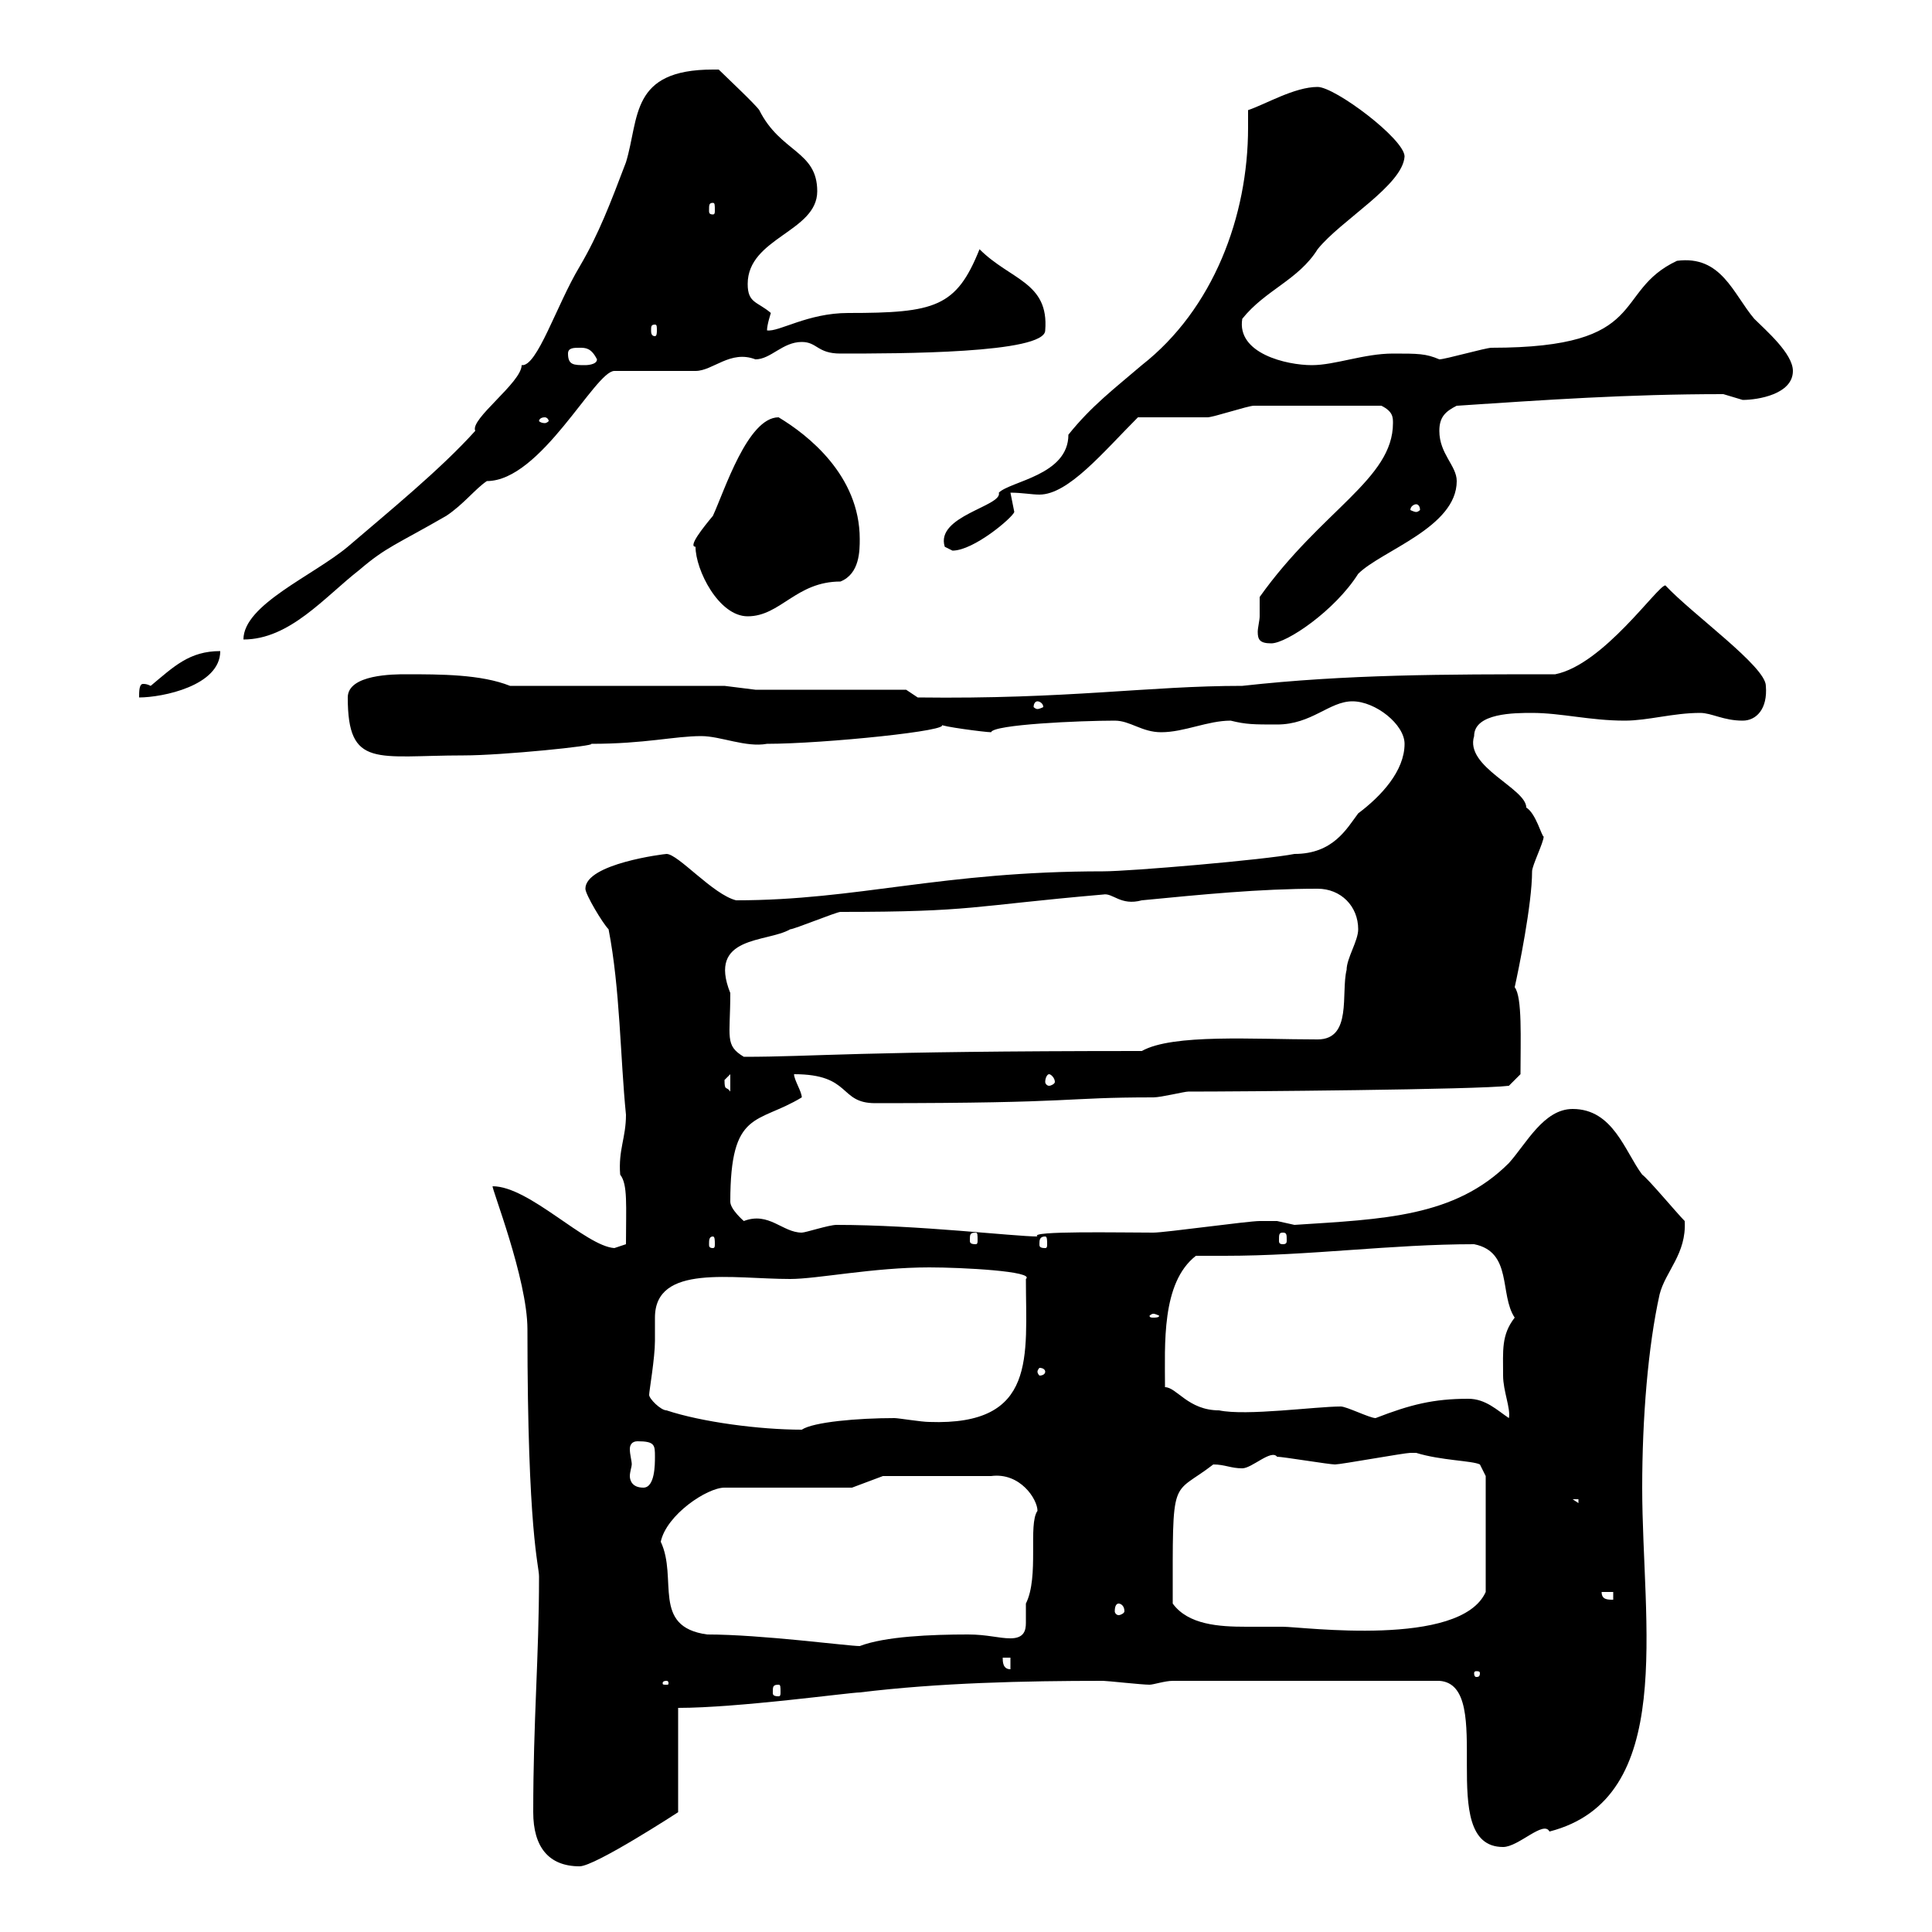 <svg xmlns="http://www.w3.org/2000/svg" xmlns:xlink="http://www.w3.org/1999/xlink" width="300" height="300"><path d="M82.80 281.40C82.80 286.80 85.20 289.80 90 289.80C92.40 289.80 105.30 281.40 105.30 281.40L105.30 265.20C114.60 265.20 132 262.80 133.50 262.80C145.80 261.30 159 261 171.30 261C171.90 261 177.30 261.60 178.50 261.60C179.10 261.60 180.90 261 182.10 261L223.50 261C232.50 261.60 222.60 286.80 233.40 286.80C235.80 286.80 239.70 282.60 240.60 284.40C260.40 279.30 255 252.30 255 231C255 220.20 255.90 209.10 257.70 201C258.60 197.40 261.90 194.70 261.60 189.60C260.40 188.40 255.90 183 255 182.40C252.30 178.80 250.50 172.20 244.20 172.20C239.70 172.20 237 177.60 234.30 180.60C225.90 189 214.80 189.30 201 190.20C201 190.20 198.30 189.60 198.30 189.60C197.40 189.60 195.30 189.60 195.60 189.60C193.80 189.60 180.90 191.40 179.10 191.40C174 191.40 159.60 191.10 161.10 192C157.50 192 142.50 190.20 129.90 190.20C128.70 190.20 125.10 191.40 124.50 191.40C121.50 191.40 119.40 188.10 115.50 189.60C115.50 189.60 113.40 187.80 113.40 186.60C113.40 172.20 117.60 174.60 124.50 170.40C124.50 169.50 123.30 167.70 123.30 166.80C132.30 166.80 130.20 171.30 135.90 171.30C168 171.30 164.70 170.40 179.10 170.40C180.30 170.40 183.90 169.50 184.50 169.50C192.60 169.50 229.50 169.20 234.30 168.60L236.10 166.80C236.10 161.40 236.40 154.80 235.20 153.30C235.80 150.60 237.90 140.40 237.90 135.30C237.90 134.40 239.70 130.80 239.70 129.90C239.40 129.90 238.50 126.30 237 125.40C237 122.40 227.40 119.10 228.90 114.30C228.90 110.70 235.20 110.70 237.90 110.70C242.40 110.70 246.90 111.90 252.30 111.90C255.90 111.90 259.80 110.70 264 110.70C265.80 110.70 267.60 111.90 270.60 111.90C272.70 111.90 274.50 110.10 274.20 106.50C274.20 103.50 262.80 95.40 258.60 90.90C257.40 90.90 249 103.20 241.50 104.70C224.40 104.70 209.10 104.70 192.90 106.50C178.20 106.50 165.90 108.60 142.50 108.30L140.70 107.10L117.30 107.10L112.50 106.50L79.20 106.50C74.70 104.70 68.40 104.70 63 104.70C61.20 104.70 54 104.70 54 108.30C54 119.40 58.50 117.30 72 117.30C78 117.30 92.70 115.80 91.80 115.50C100.20 115.50 104.70 114.30 108.90 114.30C111.90 114.30 115.80 116.10 119.10 115.50C127.80 115.50 148.50 113.40 146.10 112.50C146.10 112.80 153 113.70 153.90 113.70C154.20 112.50 167.70 111.90 173.10 111.90C175.50 111.90 177.30 113.70 180.30 113.70C183.90 113.70 187.50 111.90 191.10 111.90C193.50 112.50 194.70 112.50 198.30 112.50C203.70 112.50 206.40 108.90 210 108.90C213.60 108.90 218.10 112.50 218.10 115.50C218.10 119.70 214.50 123.60 210.90 126.30C209.10 128.70 207 132.60 201 132.60C196.50 133.50 175.50 135.30 171.30 135.30C146.10 135.30 133.20 139.80 114.30 139.80C110.70 138.90 105.30 132.60 103.50 132.60C103.20 132.60 90.90 134.10 90.90 138C90.90 138.90 93.60 143.40 94.50 144.30C96.30 153.60 96.30 164.10 97.20 173.10C97.20 176.70 96 178.50 96.30 182.40C97.50 183.90 97.20 187.20 97.20 193.20L95.40 193.80C90.90 193.50 82.20 184.20 76.50 184.20C76.20 184.20 81.90 198.60 81.90 206.40C81.90 238.20 83.70 243 83.70 244.80C83.70 257.40 82.80 267 82.80 281.40ZM120.90 261.60C121.20 261.60 121.20 261.90 121.20 262.80C121.20 263.10 121.20 263.40 120.90 263.40C120 263.40 120 263.10 120 262.80C120 261.90 120 261.60 120.90 261.60ZM103.50 261C103.80 261 103.80 261.30 103.80 261.30C103.80 261.60 103.80 261.60 103.50 261.60C102.90 261.60 102.90 261.60 102.90 261.30C102.90 261.30 102.90 261 103.50 261ZM229.80 259.80C229.80 260.40 229.50 260.40 229.20 260.40C229.20 260.40 228.90 260.40 228.90 259.80C228.90 259.50 229.20 259.50 229.20 259.50C229.50 259.50 229.80 259.50 229.80 259.80ZM155.70 257.40L156.90 257.40L156.90 259.20C155.70 259.20 155.70 258 155.70 257.40ZM102.60 239.40C103.50 235.20 109.80 231 112.50 231L132.30 231L137.10 229.20L153.90 229.20C158.40 228.60 161.10 232.80 161.10 234.60C159.60 236.70 161.40 244.80 159.30 249C159.30 250.20 159.30 251.10 159.30 252C159.30 253.20 159 254.40 156.90 254.40C155.10 254.40 153.30 253.80 150.30 253.80C144.60 253.80 137.40 254.10 133.50 255.60C131.70 255.60 118.20 253.80 109.80 253.80C101.10 252.60 105.30 245.10 102.60 239.40ZM182.10 249C182.10 228.60 181.80 232.50 188.40 227.40C190.20 227.40 191.10 228 192.90 228C194.40 228 197.40 225 198.30 226.20C199.20 226.20 206.40 227.40 207.30 227.40C208.20 227.40 218.10 225.60 219 225.60C219 225.60 219 225.60 219.90 225.60C223.80 226.80 228.60 226.80 229.80 227.40L230.70 229.20L230.70 247.20C226.80 255.90 202.20 252.60 199.20 252.60C197.40 252.60 195.60 252.60 193.50 252.60C189.30 252.60 184.50 252.30 182.10 249ZM173.70 249C174 249 174.60 249.30 174.60 250.20C174.60 250.50 174 250.80 173.70 250.80C173.40 250.80 173.10 250.50 173.10 250.20C173.10 249.30 173.40 249 173.70 249ZM248.70 247.20L250.50 247.20L250.50 248.40C249.60 248.40 248.70 248.40 248.70 247.20ZM244.20 232.80L245.10 232.80L245.10 233.40ZM98.10 227.40C98.10 226.80 97.80 225.90 97.80 225C97.80 224.40 98.10 223.80 99 223.80C101.70 223.80 101.70 224.40 101.70 226.20C101.70 227.40 101.70 231 99.90 231C98.10 231 97.80 229.80 97.80 229.20C97.80 228.60 98.10 227.70 98.10 227.40ZM103.50 219C102.60 219 100.80 217.20 100.80 216.60C100.80 216 101.70 210.90 101.70 208.20C101.70 207.30 101.70 206.10 101.70 204.60C101.70 196.20 113.70 198.60 122.70 198.60C126.90 198.60 135.60 196.80 144.30 196.80C149.40 196.80 160.80 197.40 159.30 198.60C159.30 210.60 161.10 221.40 144.30 220.80C143.10 220.80 139.50 220.20 138.90 220.20C133.20 220.20 126.30 220.80 124.50 222C117.90 222 108.90 220.80 103.50 219ZM208.20 218.40C204.30 218.40 193.50 219.90 189.30 219C184.50 219 182.70 215.40 180.90 215.40C180.90 208.80 180.30 199.20 185.70 195C187.20 195 188.40 195 190.20 195C203.40 195 216 193.20 228.90 193.20C234.90 194.40 232.80 201 235.20 204.60C233.10 207.30 233.40 209.70 233.40 213.60C233.40 216 234.60 218.70 234.30 220.20C232.50 219 230.70 217.20 228 217.20C222.60 217.20 219 218.10 213.60 220.20C212.70 220.20 209.10 218.40 208.20 218.40ZM162.30 213C162.30 213.30 162 213.60 161.40 213.60C161.40 213.60 161.10 213.30 161.10 213C161.10 212.70 161.40 212.40 161.40 212.40C162 212.40 162.30 212.70 162.30 213ZM179.10 204C179.40 204 180 204.30 180 204.30C180 204.60 179.40 204.60 179.10 204.60C178.80 204.60 178.50 204.60 178.50 204.30C178.50 204.30 178.80 204 179.10 204ZM110.70 192C111 192 111 192.60 111 193.20C111 193.50 111 193.80 110.70 193.80C110.10 193.80 110.10 193.50 110.10 193.20C110.10 192.60 110.10 192 110.70 192ZM162.30 192C162.60 192 162.60 192.60 162.60 193.20C162.60 193.50 162.60 193.80 162.30 193.80C161.40 193.80 161.40 193.50 161.40 193.20C161.40 192.60 161.40 192 162.30 192ZM151.50 191.40C151.80 191.40 151.80 191.70 151.80 192.60C151.80 192.90 151.80 193.20 151.50 193.20C150.60 193.20 150.60 192.90 150.60 192.60C150.60 191.70 150.60 191.40 151.50 191.40ZM199.20 191.40C199.80 191.40 199.80 191.70 199.80 192.60C199.80 192.90 199.80 193.20 199.20 193.20C198.60 193.20 198.60 192.90 198.60 192.60C198.60 191.70 198.60 191.40 199.20 191.40ZM112.50 167.70C112.50 167.70 113.40 166.80 113.40 166.80L113.40 169.50C112.80 168.60 112.50 169.50 112.50 167.70ZM162.90 166.80C163.20 166.80 163.80 167.40 163.80 168C163.80 168.30 163.20 168.60 162.90 168.60C162.60 168.60 162.30 168.30 162.30 168C162.30 167.40 162.60 166.80 162.90 166.80ZM113.40 154.20C109.80 145.20 119.10 146.40 122.70 144.30C123.30 144.30 129.90 141.60 130.50 141.60C151.20 141.60 150.60 140.70 171.30 138.90C172.80 138.60 174 140.70 177.30 139.80C186.60 138.90 195.60 138 204.60 138C208.20 138 210.90 140.70 210.90 144.30C210.90 146.10 209.10 148.80 209.10 150.60C208.20 154.20 210 161.40 204.60 161.40C194.70 161.40 182.10 160.50 177.30 163.20C132.60 163.20 126.60 164.10 115.50 164.10C112.50 162.30 113.40 161.10 113.40 154.20ZM161.10 108.90C161.40 108.90 162 109.20 162 109.80C162 109.80 161.40 110.10 161.10 110.10C160.80 110.10 160.50 109.80 160.50 109.80C160.50 109.20 160.80 108.90 161.10 108.90ZM23.40 106.50C22.80 106.20 22.50 106.20 22.20 106.20C21.60 106.20 21.60 107.40 21.60 108.30C25.20 108.30 34.20 106.50 34.20 101.10C29.40 101.10 27 103.50 23.40 106.50ZM195.60 95.70C195.60 96.30 195.30 97.50 195.30 98.10C195.30 99.30 195.60 99.90 197.40 99.90C199.80 99.90 207.30 94.80 210.90 89.10C214.50 85.50 226.20 81.90 226.20 74.70C226.20 72.30 223.50 70.50 223.50 66.90C223.50 64.80 224.40 63.90 226.20 63C240 62.10 252.60 61.20 267.60 61.20C267.60 61.20 270.60 62.10 270.60 62.10C273 62.10 278.40 61.20 278.40 57.60C278.40 54.90 274.20 51.30 272.40 49.50C269.10 45.60 267.30 39.60 260.40 40.50C250.20 45.30 256.50 54 231.60 54C230.70 54 224.40 55.80 223.50 55.80C221.40 54.90 220.20 54.90 216.30 54.90C211.80 54.90 207.30 56.70 203.70 56.70C199.80 56.70 192 54.90 192.90 49.50C196.50 45 201.60 43.50 204.60 38.70C208.20 34.20 217.80 28.80 218.10 24.30C218.10 21.60 207.30 13.50 204.60 13.50C201 13.50 196.50 16.20 193.80 17.10C193.80 18 193.80 18.90 193.80 19.80C193.80 33.60 188.40 48 177.30 56.70C173.10 60.30 169.50 63 165.90 67.50C165.90 73.80 156.90 74.70 155.10 76.50C155.70 78.60 145.20 80.10 146.70 84.90C146.70 84.90 147.90 85.50 147.90 85.50C151.20 85.50 157.20 80.40 157.50 79.50C157.50 79.50 156.90 76.50 156.90 76.50C158.70 76.50 160.20 76.80 161.40 76.80C165.90 76.80 171.30 70.20 176.70 64.80C178.50 64.80 185.70 64.80 187.50 64.80C188.40 64.80 193.80 63 194.70 63C197.40 63 206.10 63 214.50 63C216.30 63.90 216.30 64.80 216.30 65.70C216.30 74.40 205.20 79.20 195.60 92.70C195.60 92.70 195.60 94.50 195.60 95.70ZM110.70 10.80C97.80 10.80 99.30 18.30 97.20 25.20C94.80 31.50 93 36.30 90 41.40C86.40 47.40 83.40 57 81 56.70C81 59.40 72.90 65.10 73.80 66.90C68.40 72.90 60.30 79.50 54 84.90C48.60 89.40 37.80 93.90 37.80 99.30C45 99.30 50.40 92.70 55.80 88.50C60 84.90 61.50 84.60 69.30 80.10C72 78.30 73.80 75.90 75.60 74.70C84 74.70 92.40 57.60 95.40 57.60C97.20 57.60 106.20 57.60 108 57.60C110.70 57.60 113.40 54.30 117.30 55.80C119.70 55.80 121.50 53.10 124.50 53.10C126.90 53.10 126.90 54.90 130.50 54.90C139.50 54.90 162.30 54.90 162.30 51.30C162.90 43.80 156.90 43.50 152.10 38.70C148.50 47.70 145.20 48.60 131.70 48.60C125.40 48.60 120.90 51.60 119.10 51.30C119.10 50.40 119.70 48.60 119.70 48.60C117.60 46.80 116.10 47.10 116.10 44.10C116.10 36.90 126.90 36 126.90 29.70C126.90 23.40 121.20 23.70 117.90 17.10C117.30 16.20 112.50 11.70 111.60 10.80C111.60 10.80 110.70 10.80 110.70 10.80ZM108 84.90C108 88.50 111.60 95.70 116.10 95.70C121.20 95.70 123.60 90.30 130.50 90.30C133.50 89.10 133.50 85.50 133.50 83.70C133.50 73.80 125.40 67.50 120.90 64.80C116.10 64.80 112.50 76.20 110.70 80.10C109.20 81.90 106.80 84.90 108 84.90ZM219.90 78.30C220.20 78.30 220.50 78.60 220.50 79.20C220.50 79.20 220.20 79.50 219.90 79.50C219.60 79.50 219 79.20 219 79.20C219 78.60 219.60 78.30 219.90 78.30ZM84.60 64.80C84.90 64.80 85.20 65.10 85.20 65.40C85.20 65.40 84.90 65.70 84.60 65.70C84 65.70 83.70 65.40 83.70 65.40C83.70 65.10 84 64.80 84.60 64.80ZM88.20 54.90C88.20 54 89.10 54 90 54C90.90 54 91.80 54 92.70 55.80C92.70 56.70 90.90 56.70 90.90 56.70C89.10 56.70 88.20 56.70 88.20 54.90ZM101.70 50.40C102 50.40 102 50.70 102 51.30C102 51.60 102 52.20 101.70 52.20C101.10 52.20 101.10 51.60 101.10 51.30C101.10 50.70 101.10 50.40 101.70 50.40ZM110.70 31.50C111 31.50 111 31.80 111 32.70C111 33 111 33.30 110.70 33.30C110.10 33.30 110.10 33 110.10 32.70C110.10 31.80 110.10 31.50 110.70 31.50Z"/></svg>